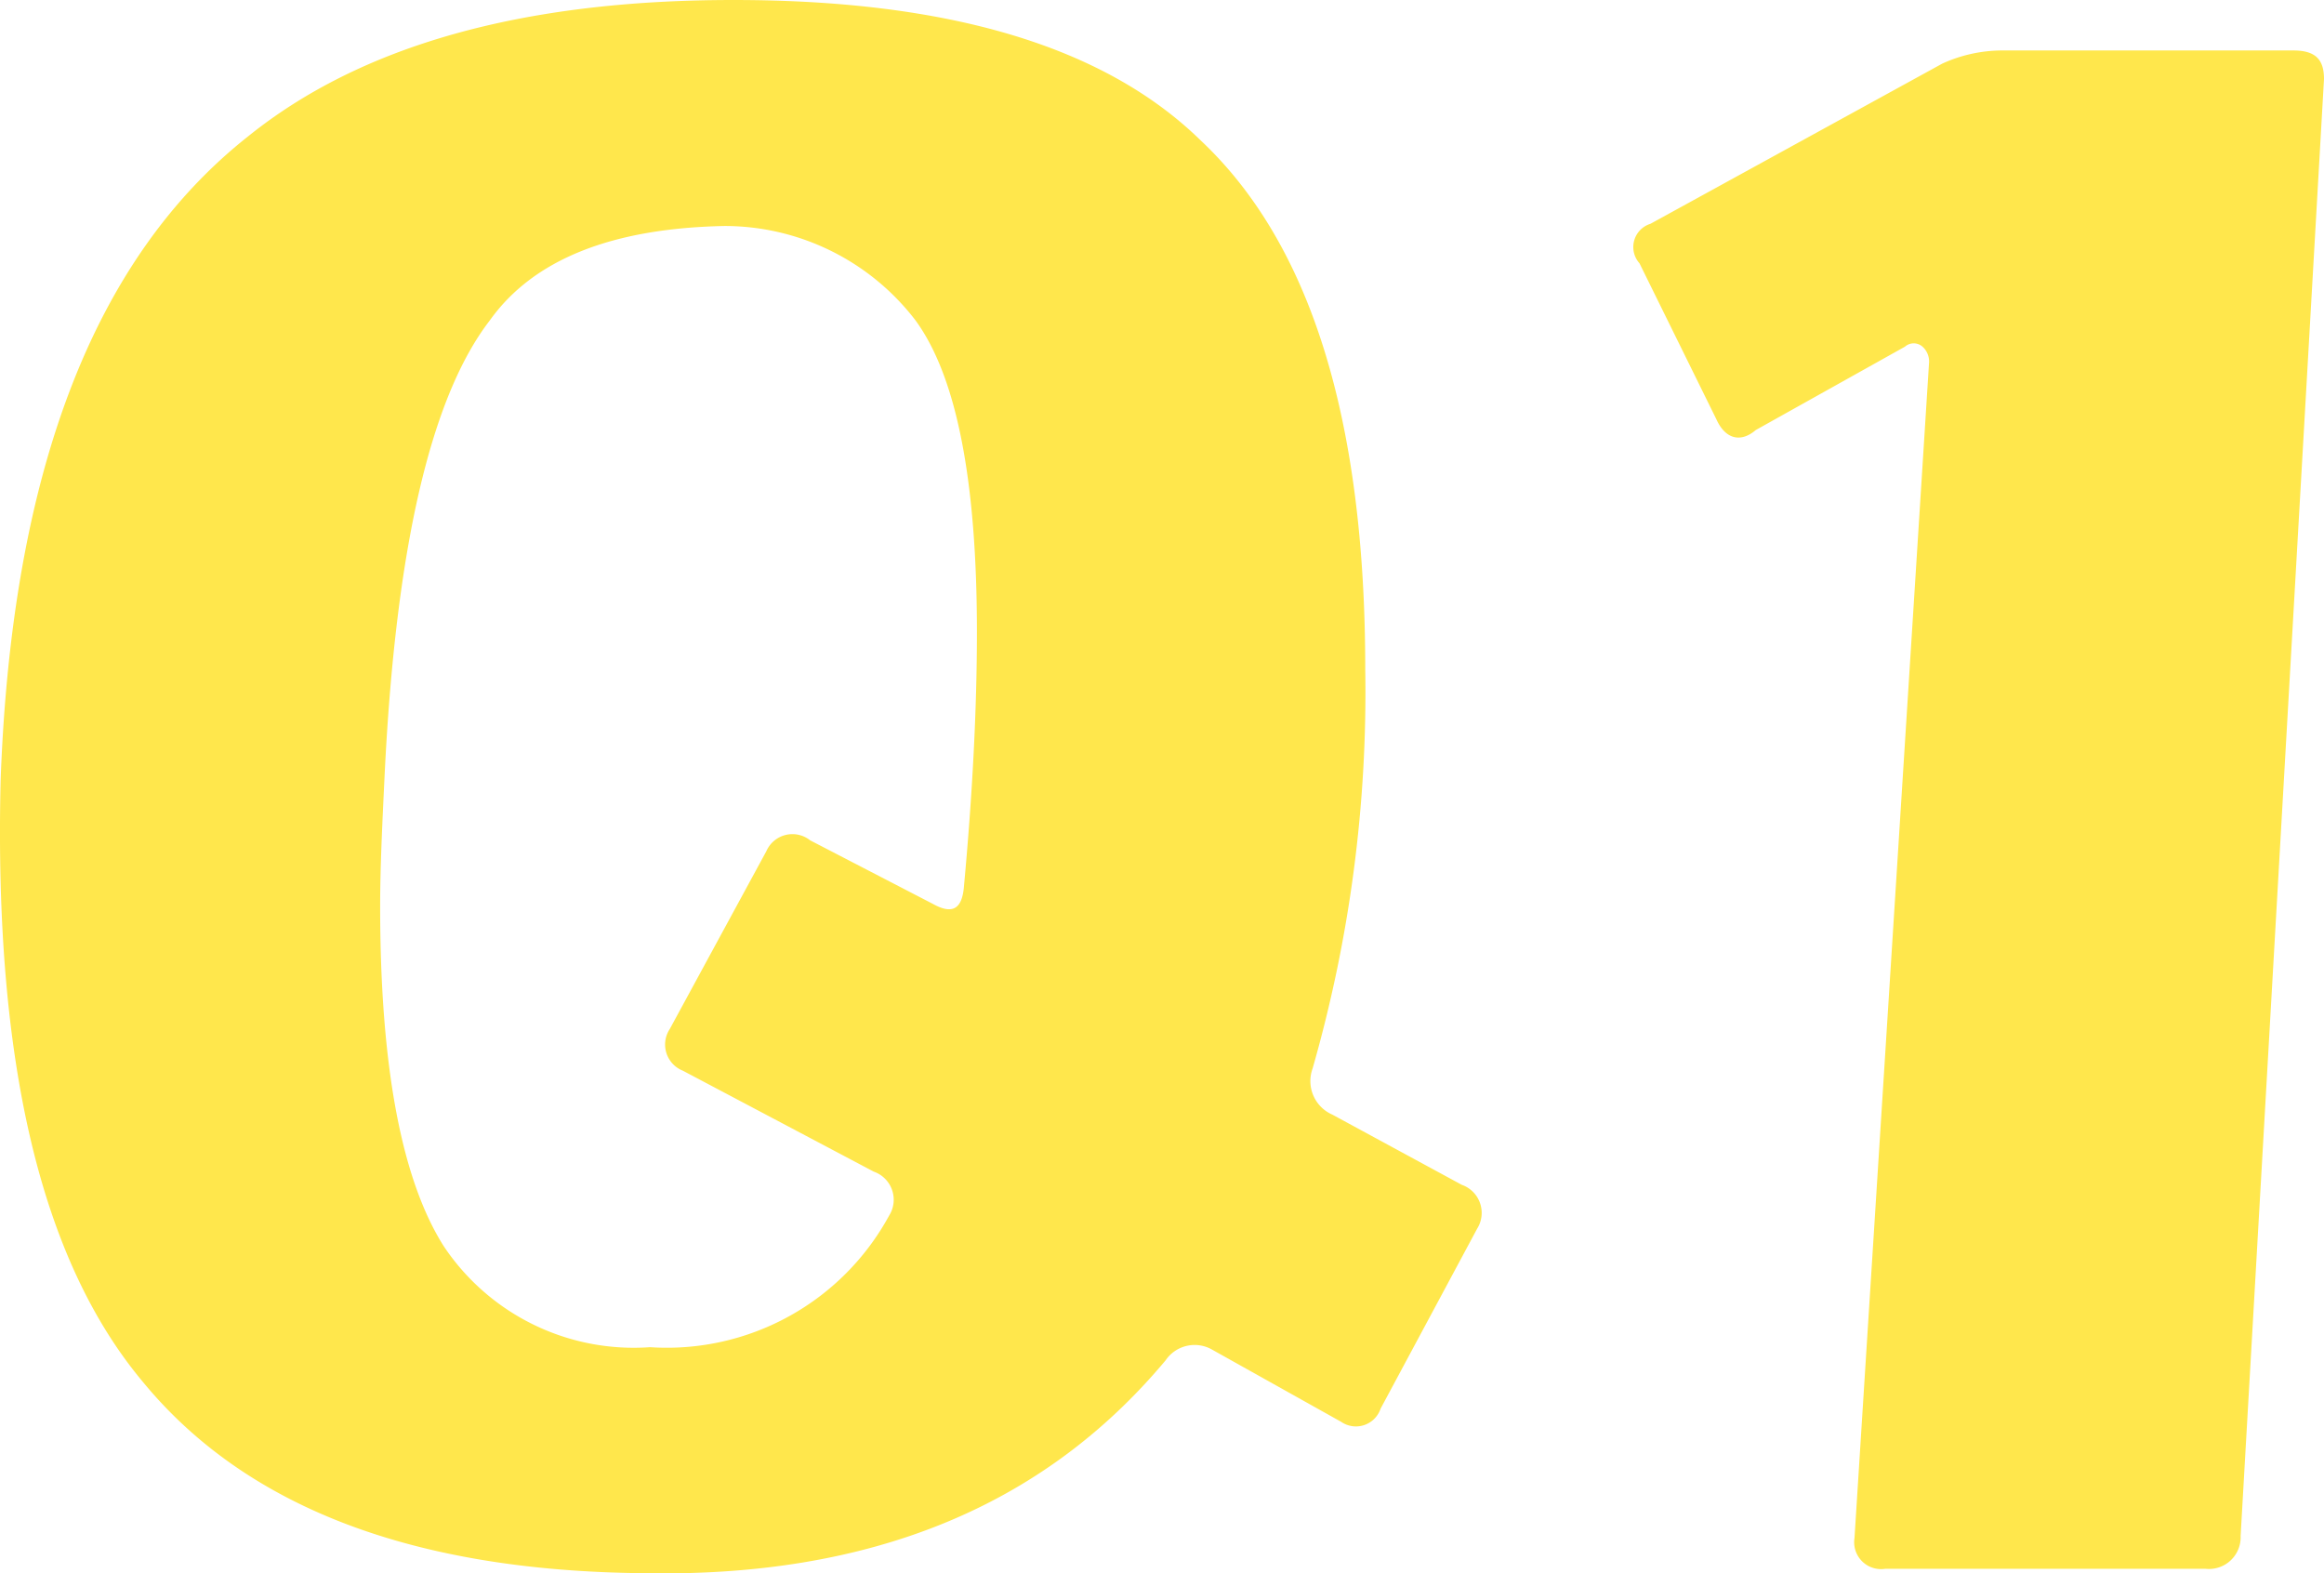 <svg xmlns="http://www.w3.org/2000/svg" width="42.371" height="28.684" viewBox="0 0 42.371 28.684">
  <path id="パス_1608" data-name="パス 1608" d="M29.48-6.08a.542.542,0,0,0-.28-.8L26.84-8.16A.667.667,0,0,1,26.48-9a24.892,24.892,0,0,0,.96-7.28c0-4.56-1-7.76-3-9.64-1.76-1.72-4.6-2.56-8.52-2.56-3.88,0-6.8.84-8.84,2.48-2.84,2.24-4.32,6.16-4.52,11.76-.12,5.08.72,8.72,2.6,10.96Q7.98.14,14.28.2C18.4.28,21.56-1,23.8-3.68a.64.64,0,0,1,.84-.2L27-2.56a.474.474,0,0,0,.72-.24ZM20.36-16.96q0,2.1-.24,4.68c-.04.36-.2.48-.56.28l-2.24-1.16a.519.519,0,0,0-.8.2L14.76-9.72a.513.513,0,0,0,.24.76l3.48,1.84a.542.542,0,0,1,.28.8,4.613,4.613,0,0,1-4.36,2.4,4.164,4.164,0,0,1-3.76-1.84C9.88-6.96,9.48-9,9.48-11.96c0-.72.04-1.52.08-2.36.2-4.16.84-6.92,1.92-8.32.8-1.12,2.24-1.68,4.28-1.72a4.385,4.385,0,0,1,3.48,1.72C20-21.6,20.36-19.68,20.36-16.96ZM44.92-27.04c0-.36-.16-.52-.56-.52H39.04a2.64,2.64,0,0,0-1.08.24L32.64-24.4a.444.444,0,0,0-.2.72l1.4,2.84c.16.36.44.44.72.2l2.72-1.52a.242.242,0,0,1,.32,0,.363.363,0,0,1,.12.28L36.36-.44a.49.49,0,0,0,.56.56h5.84a.578.578,0,0,0,.64-.6Z" transform="translate(-2.549 28.48)" fill="#ffe74c"/>
</svg>
